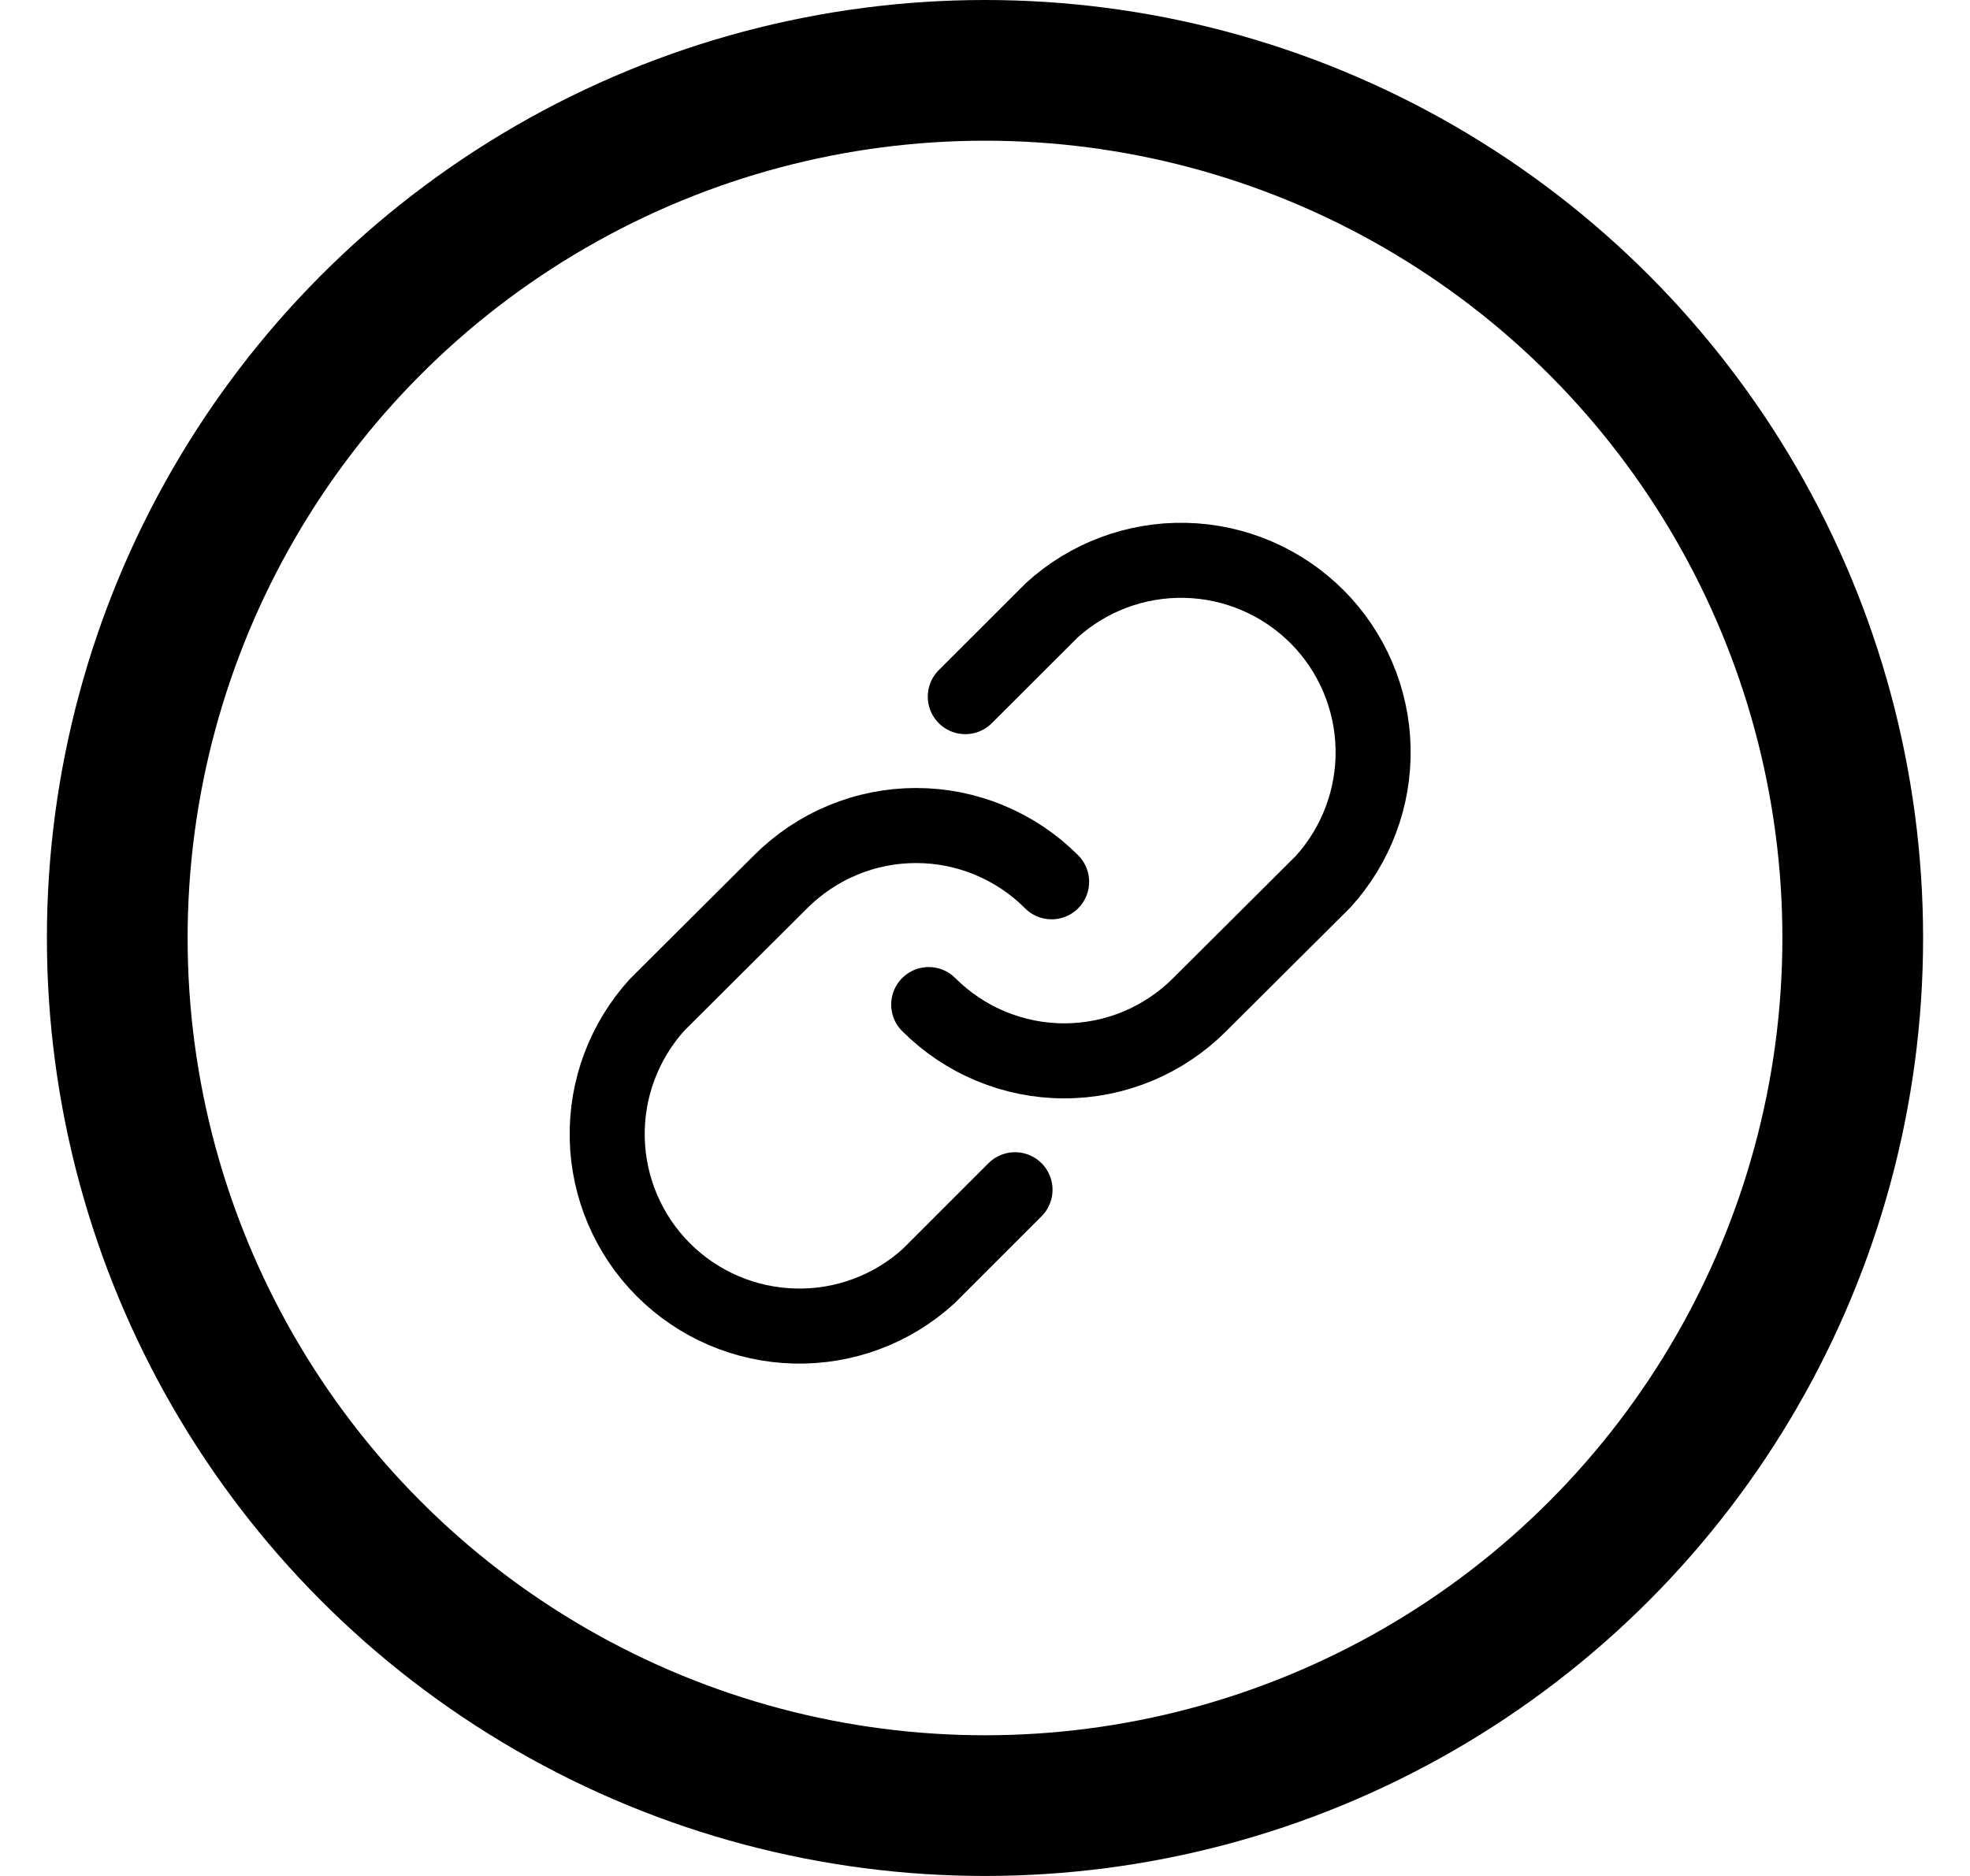 <svg width="21" height="20" viewBox="0 0 21 20" fill="none" xmlns="http://www.w3.org/2000/svg">
    <circle cx="10.5" cy="10" r="9.25" stroke="currentColor" stroke-width="1.5"/>
    <path d="M10.29 7.427L11.21 6.508C11.599 6.153 12.11 5.962 12.637 5.974C13.164 5.986 13.665 6.201 14.038 6.573C14.41 6.945 14.625 7.447 14.637 7.974C14.649 8.5 14.458 9.011 14.103 9.401L12.789 10.71C12.6 10.9 12.374 11.051 12.127 11.154C11.879 11.257 11.613 11.31 11.345 11.31C11.076 11.31 10.811 11.257 10.563 11.154C10.315 11.051 10.09 10.9 9.9 10.71" stroke="currentColor" stroke-width="0.8" stroke-linecap="round" stroke-linejoin="round"/>
    <path d="M10.82 12.684L9.9 13.604C9.511 13.959 9 14.15 8.473 14.137C7.947 14.125 7.445 13.911 7.072 13.538C6.7 13.166 6.485 12.664 6.473 12.137C6.461 11.611 6.652 11.1 7.007 10.71L8.321 9.401C8.511 9.211 8.736 9.06 8.984 8.957C9.231 8.854 9.497 8.801 9.766 8.801C10.034 8.801 10.3 8.854 10.547 8.957C10.795 9.06 11.021 9.211 11.21 9.401" stroke="currentColor" stroke-width="0.8" stroke-linecap="round" stroke-linejoin="round"/>
</svg>
